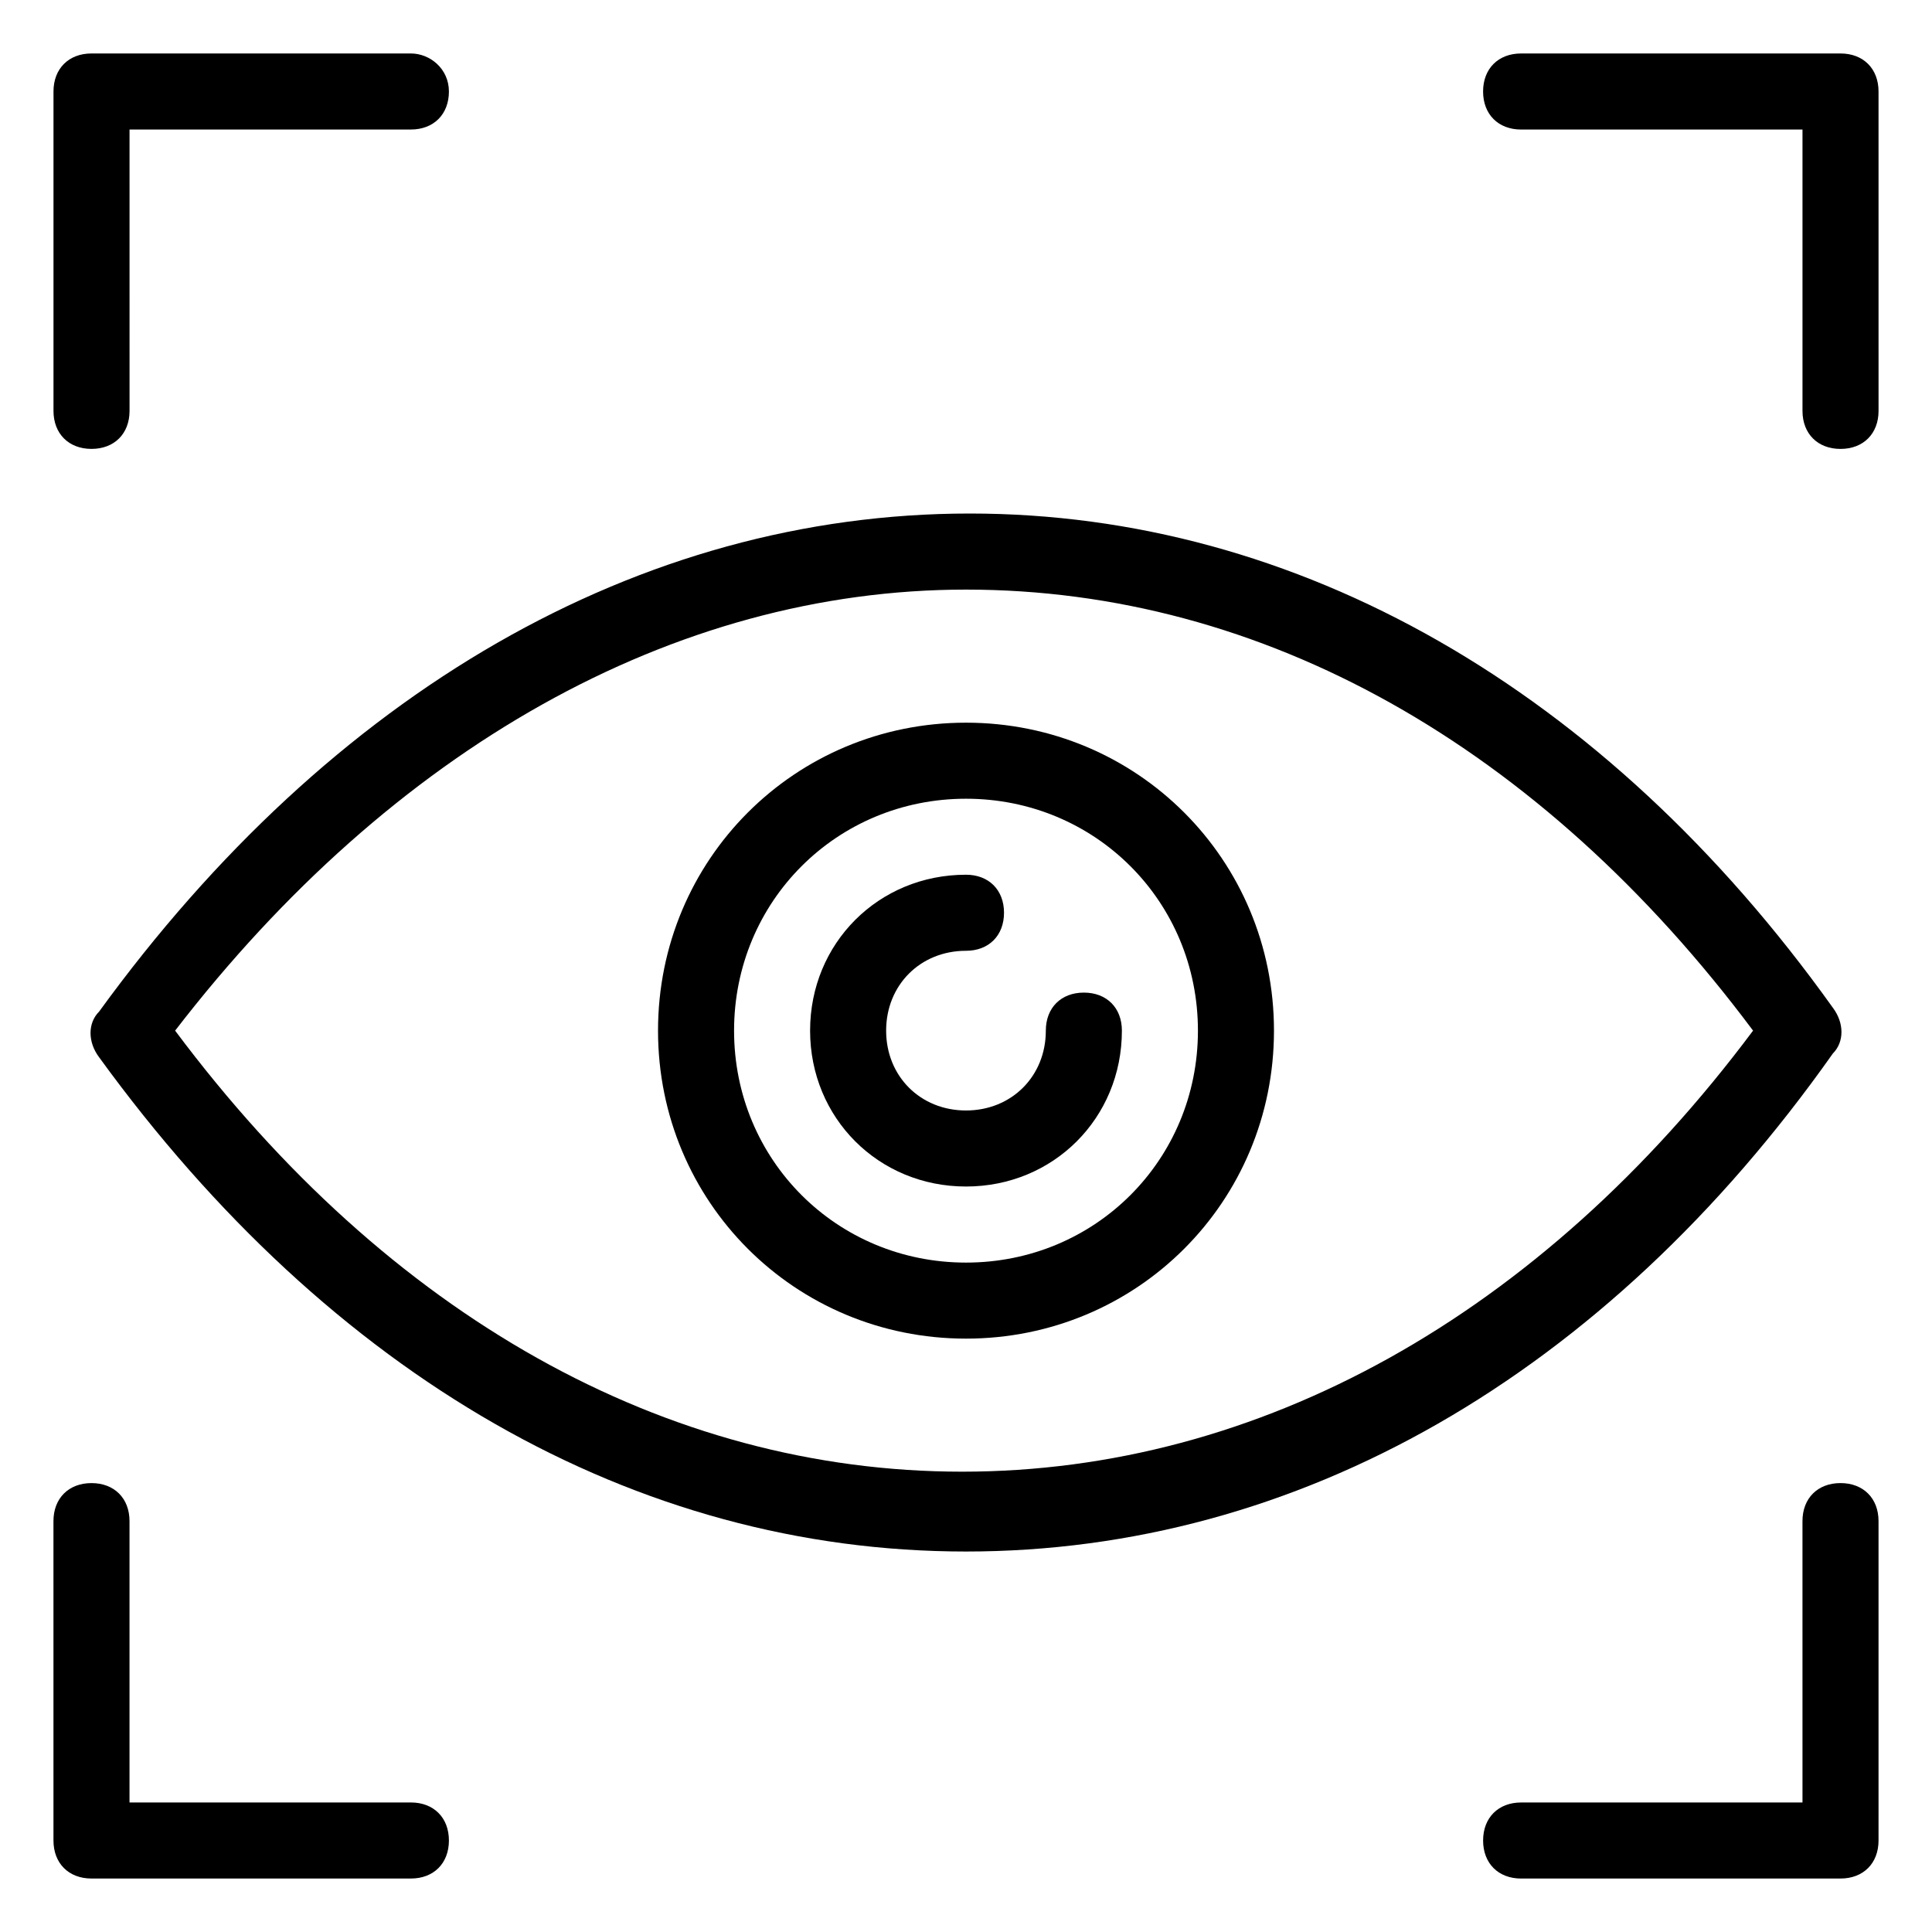 <?xml version="1.0" encoding="UTF-8"?>
<!-- Uploaded to: ICON Repo, www.iconrepo.com, Generator: ICON Repo Mixer Tools -->
<svg fill="#000000" width="800px" height="800px" version="1.1" viewBox="144 144 512 512" xmlns="http://www.w3.org/2000/svg">
 <g>
  <path d="m641.83 168.25c0-6.047-4.031-10.078-10.078-10.078h-84.641c-6.047 0-10.078 4.031-10.078 10.078s4.031 10.078 10.078 10.078h74.566v74.562c0 6.047 4.031 10.078 10.078 10.078s10.078-4.031 10.078-10.078z"/>
  <path d="m158.17 631.75c0 6.047 4.031 10.078 10.078 10.078h84.641c6.047 0 10.078-4.031 10.078-10.078s-4.031-10.078-10.078-10.078l-74.566 0.004v-74.562c0-6.047-4.031-10.078-10.078-10.078s-10.078 4.031-10.078 10.078z"/>
  <path d="m252.89 158.17h-84.641c-6.047 0-10.074 4.027-10.074 10.074v84.641c0 6.047 4.031 10.078 10.078 10.078s10.078-4.031 10.078-10.078l-0.004-74.562h74.562c6.047 0 10.078-4.031 10.078-10.078-0.004-6.047-5.039-10.074-10.078-10.074z"/>
  <path d="m641.83 547.11c0-6.047-4.031-10.078-10.078-10.078s-10.078 4.031-10.078 10.078l0.004 74.566h-74.562c-6.047 0-10.078 4.031-10.078 10.078s4.031 10.078 10.078 10.078l84.637-0.004c6.047 0 10.078-4.031 10.078-10.078z"/>
  <path d="m170.26 412.09c-3.023 3.023-3.023 8.062 0 12.09 61.465 84.641 142.07 130.99 229.74 130.99s169.28-46.352 229.74-132c3.023-3.023 3.023-8.062 0-12.09-60.457-84.641-142.07-130.99-228.73-130.99-87.664 0.004-169.28 47.359-230.75 132zm229.74-111.84c78.594 0 152.15 41.312 208.58 116.88-56.426 75.57-130.99 116.88-209.59 116.88s-152.15-41.312-208.58-116.88c57.434-74.566 132-116.88 209.59-116.88z"/>
  <path d="m400 498.75c45.344 0 81.617-36.273 81.617-81.617s-36.273-81.617-81.617-81.617-81.617 36.273-81.617 81.617 36.273 81.617 81.617 81.617zm0-143.08c34.258 0 61.465 27.207 61.465 61.465 0 34.258-27.207 61.465-61.465 61.465s-61.465-27.207-61.465-61.465c0-34.262 27.203-61.465 61.465-61.465z"/>
  <path d="m400 458.44c23.176 0 41.312-18.137 41.312-41.312 0-6.047-4.031-10.078-10.078-10.078s-10.078 4.031-10.078 10.078c0 12.09-9.07 21.16-21.16 21.16s-21.16-9.07-21.16-21.16 9.07-21.16 21.16-21.16c6.047 0 10.078-4.031 10.078-10.078s-4.031-10.078-10.078-10.078c-23.176 0-41.312 18.137-41.312 41.312 0.004 23.18 18.141 41.316 41.316 41.316z"/>
 </g>
</svg>